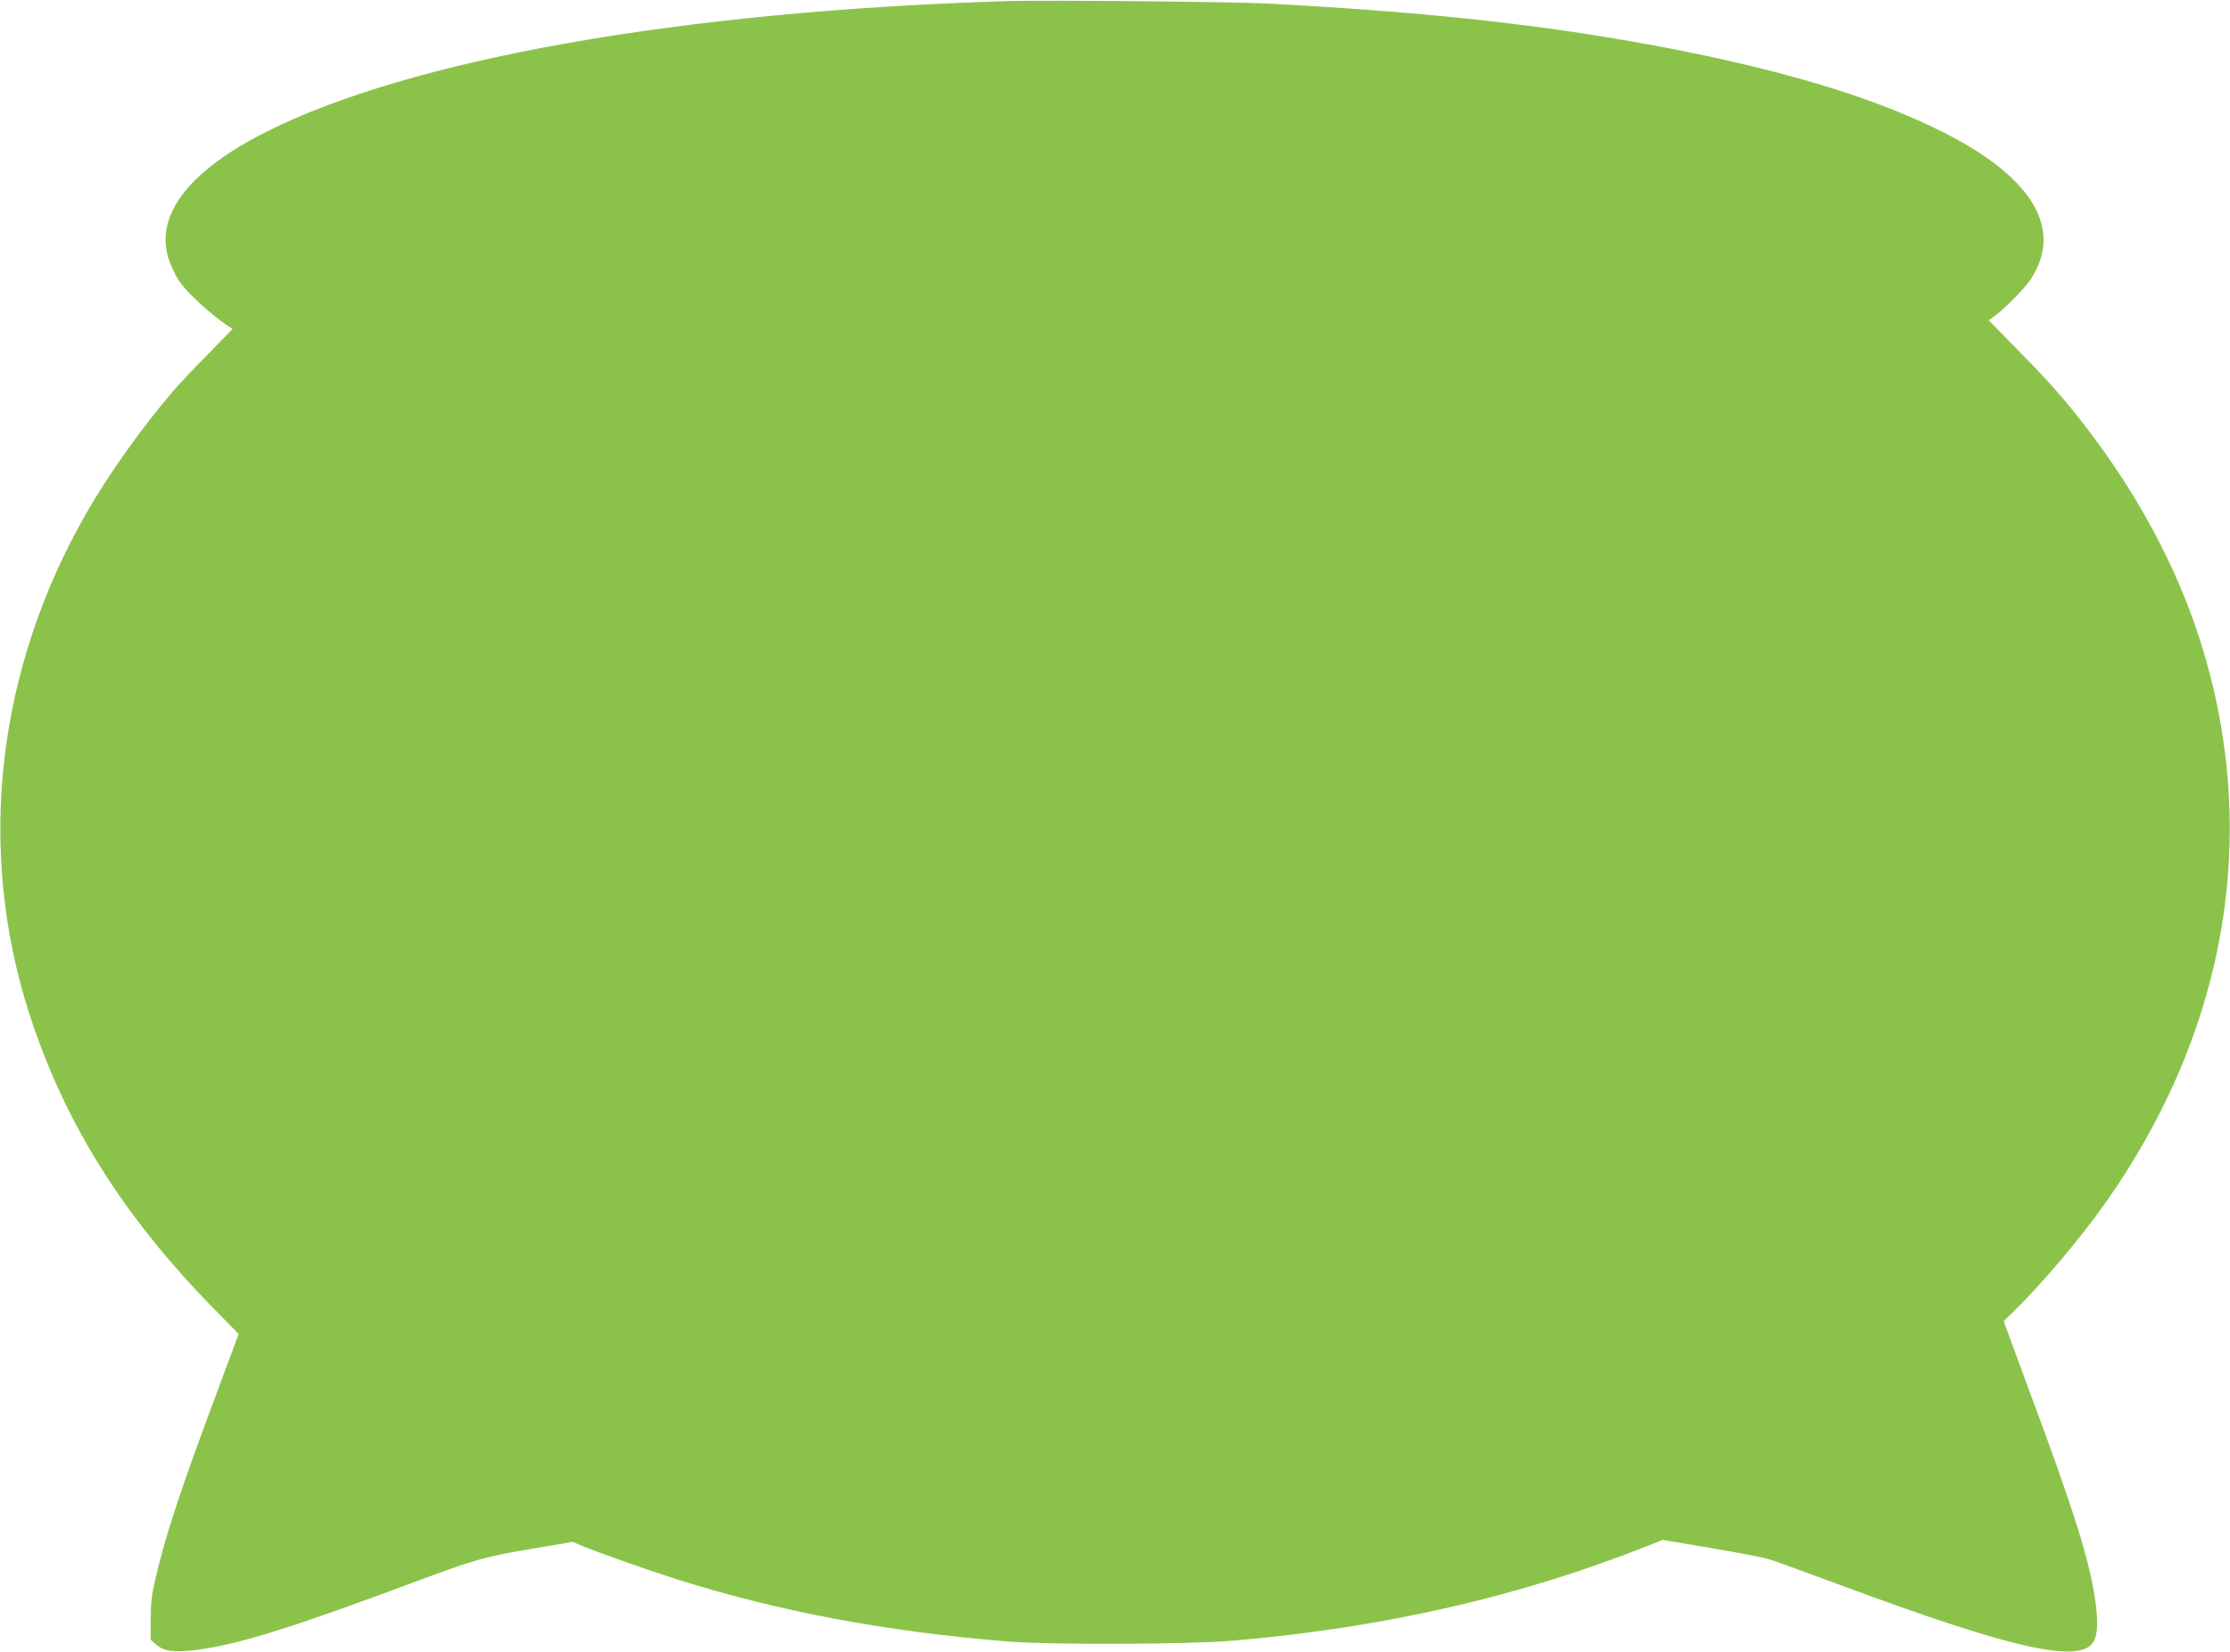 <?xml version="1.0" standalone="no"?>
<!DOCTYPE svg PUBLIC "-//W3C//DTD SVG 20010904//EN"
 "http://www.w3.org/TR/2001/REC-SVG-20010904/DTD/svg10.dtd">
<svg version="1.0" xmlns="http://www.w3.org/2000/svg"
 width="1280pt" height="948pt" viewBox="0 0 1280 948"
 preserveAspectRatio="xMidYMid meet">
<g transform="translate(0,948) scale(0.1,-0.1)"
fill="#8bc34a" stroke="none">
<path d="M5795 9474 c-1877 -56 -3451 -334 -4279 -757 -446 -227 -637 -488
-542 -740 14 -37 38 -86 54 -110 51 -72 174 -186 282 -259 l25 -16 -140 -144
c-78 -78 -168 -174 -201 -213 -174 -201 -374 -481 -501 -705 -512 -895 -629
-1921 -326 -2865 199 -619 531 -1153 1045 -1681 l158 -161 -119 -319 c-216
-578 -303 -841 -362 -1099 -17 -74 -24 -131 -24 -218 l0 -119 32 -28 c42 -38
103 -46 225 -31 238 29 555 128 1253 389 346 129 403 146 671 191 l242 41 46
-20 c93 -39 375 -139 548 -194 593 -187 1201 -301 1903 -358 247 -20 1036 -17
1295 5 865 74 1649 254 2385 547 l79 31 274 -46 c150 -25 303 -55 340 -66 37
-12 225 -80 417 -151 949 -353 1345 -445 1434 -332 29 37 35 103 22 216 -29
238 -121 533 -386 1243 -51 138 -104 282 -118 321 l-26 71 46 44 c161 156 391
426 534 629 712 1005 902 2163 535 3272 -127 385 -334 775 -602 1133 -134 179
-238 300 -424 488 l-175 179 30 21 c56 39 176 161 210 212 190 287 15 585
-495 843 -362 183 -829 331 -1436 456 -726 149 -1456 234 -2459 286 -189 10
-1261 20 -1470 14z"/>
</g>
</svg>

